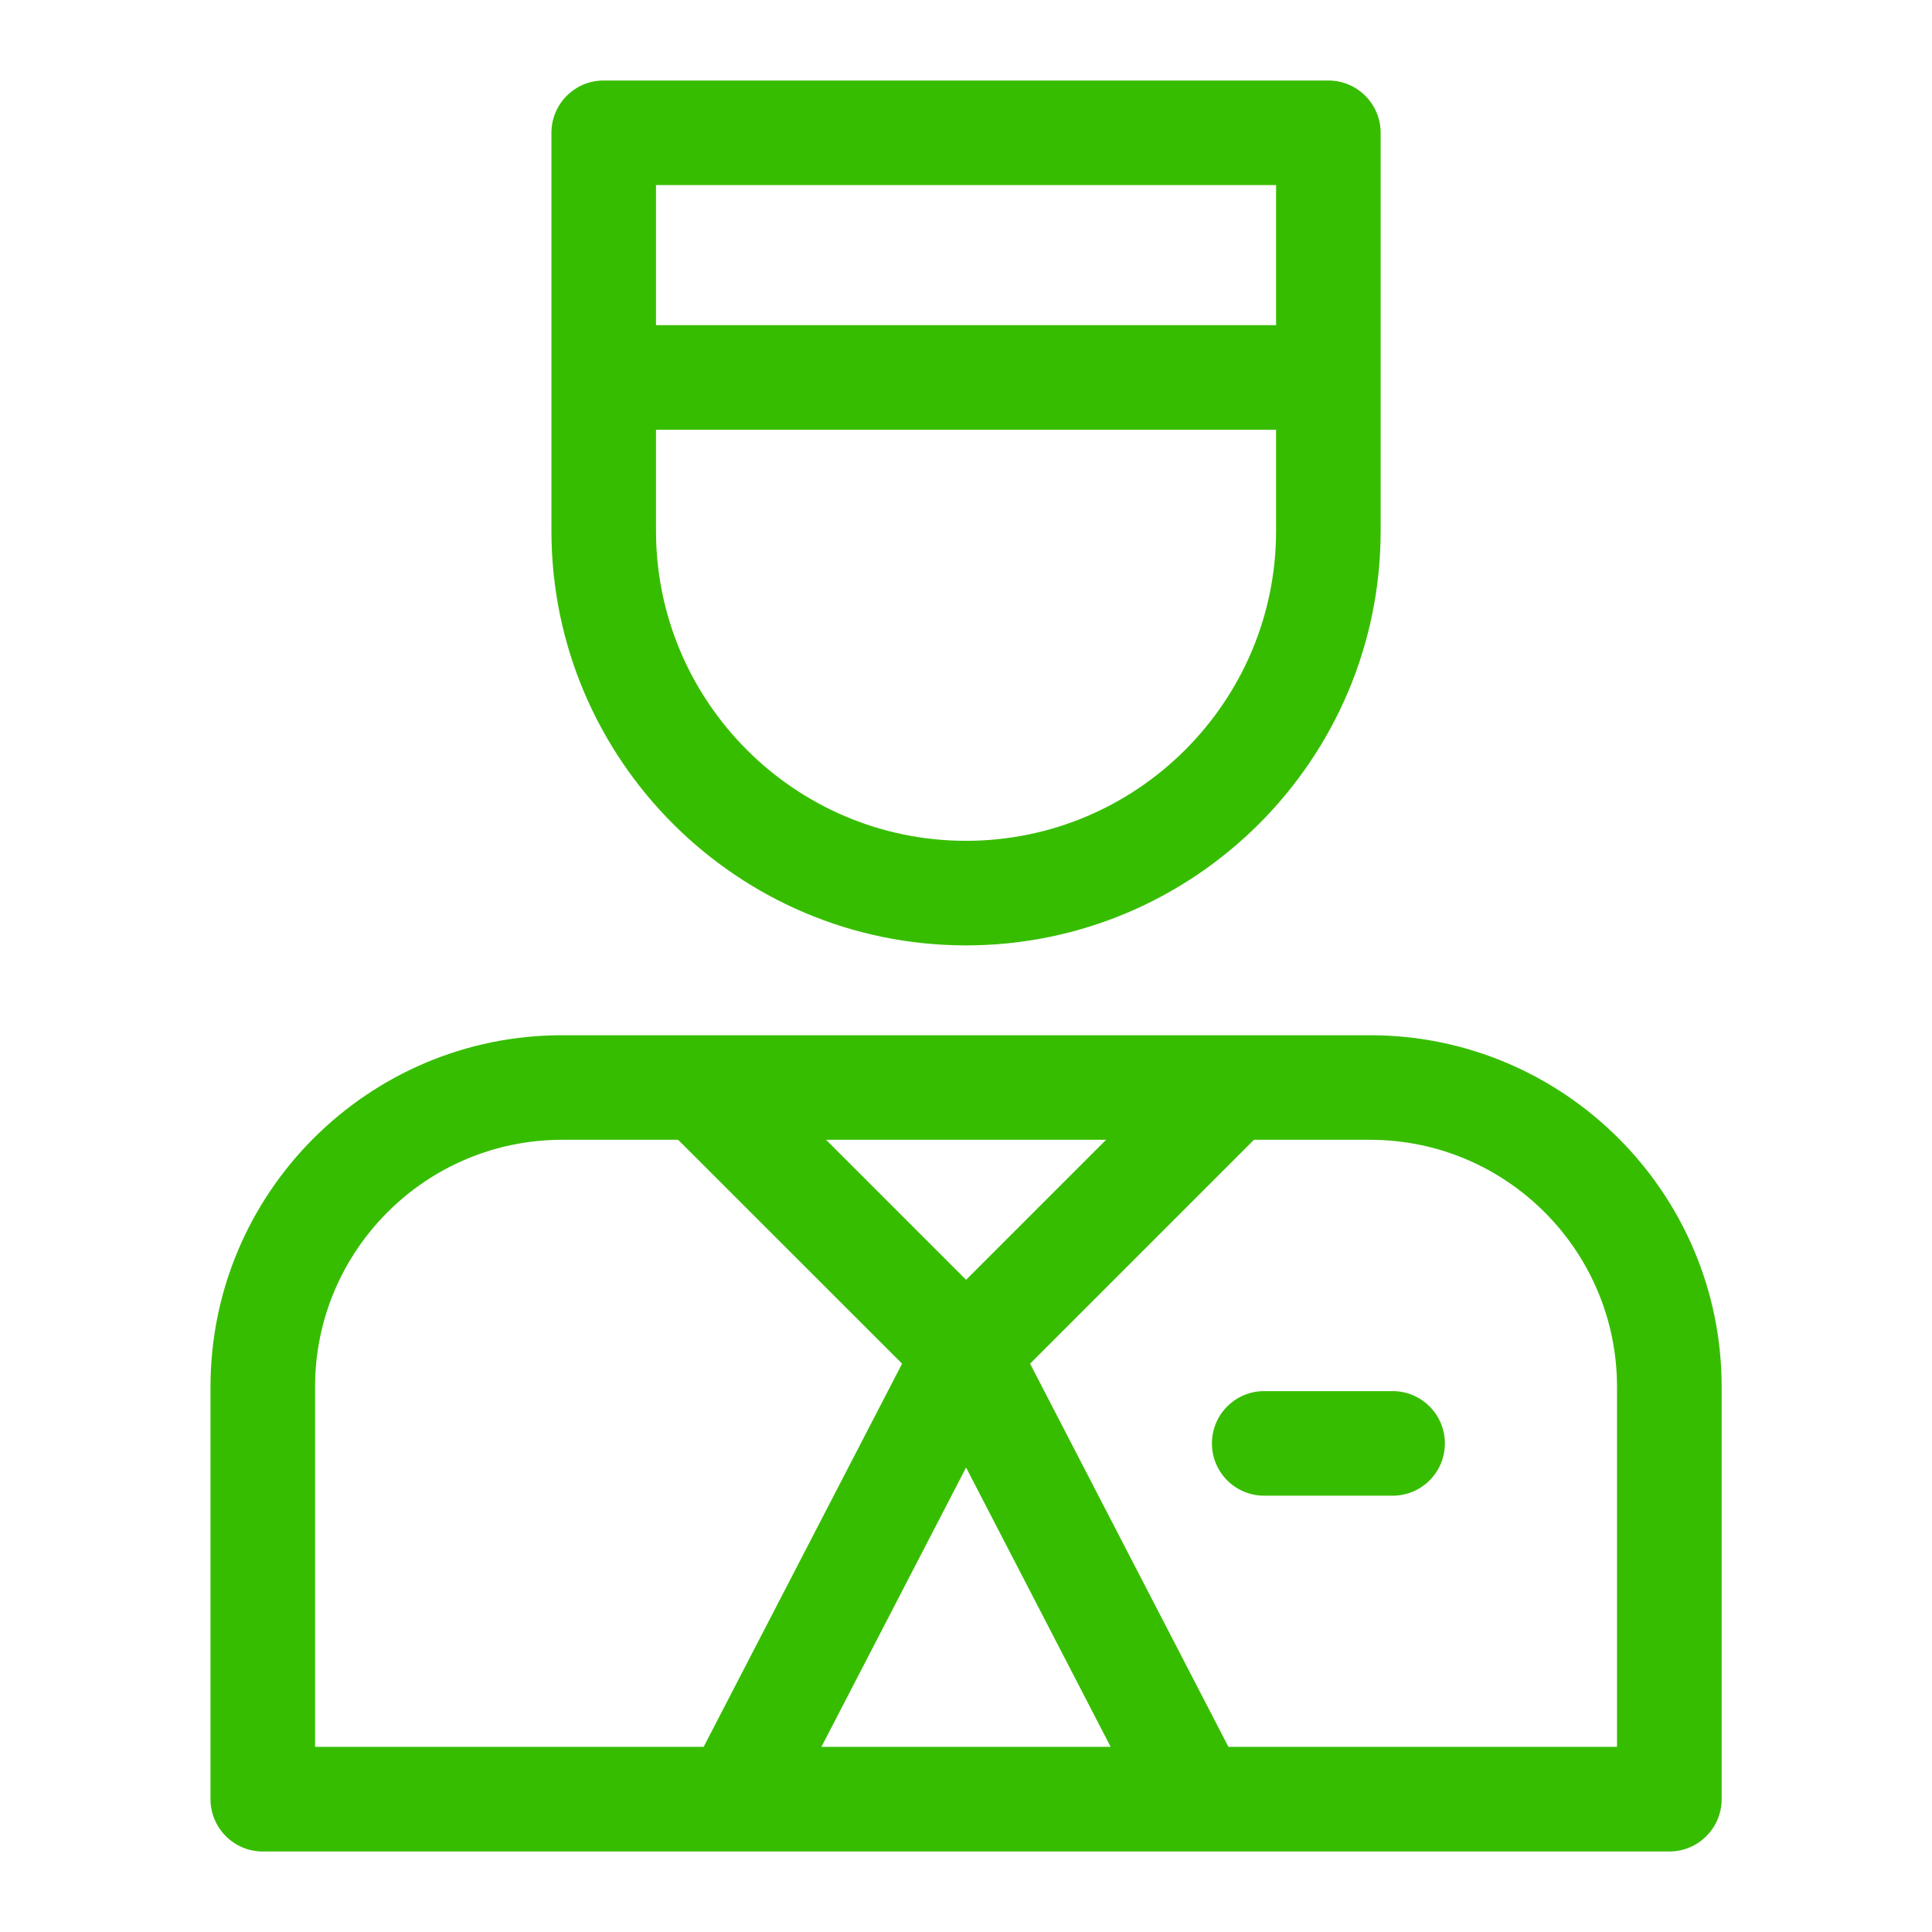 <svg width="24" height="24" viewBox="0 0 24 24" fill="none" xmlns="http://www.w3.org/2000/svg">
<path d="M17.019 12.86H6.982C4.574 12.86 2.615 14.819 2.615 17.227V22.35C2.615 22.709 2.906 23 3.265 23H20.737C21.096 23 21.387 22.709 21.387 22.35V17.227C21.387 14.819 19.427 12.86 17.019 12.86ZM13.74 14.159L12.001 15.898L10.262 14.159H13.74ZM3.914 21.7V17.227C3.914 15.535 5.291 14.159 6.982 14.159H8.424L11.206 16.94L8.741 21.7H3.914V21.7ZM10.204 21.7L12.001 18.23L13.797 21.7H10.204ZM15.26 21.7L12.796 16.94L15.577 14.159H17.019C18.711 14.159 20.087 15.535 20.087 17.227V21.7H15.26Z" fill="#37BD00"/>
<path d="M17.3 17.281H15.704C15.345 17.281 15.055 17.572 15.055 17.931C15.055 18.289 15.345 18.58 15.704 18.58H17.3C17.658 18.58 17.949 18.289 17.949 17.931C17.949 17.572 17.658 17.281 17.3 17.281Z" fill="#37BD00"/>
<path d="M16.501 1H7.499C7.14 1 6.85 1.291 6.85 1.65V6.594C6.85 9.434 9.16 11.744 12 11.744C14.84 11.744 17.151 9.434 17.151 6.594V1.65C17.151 1.291 16.86 1 16.501 1ZM8.149 2.299H15.852V4.039H8.149V2.299ZM15.852 6.594C15.852 8.717 14.124 10.445 12 10.445C9.877 10.445 8.149 8.717 8.149 6.594V5.339H8.149H15.852V6.594H15.852Z" fill="#37BD00"/>
</svg>
